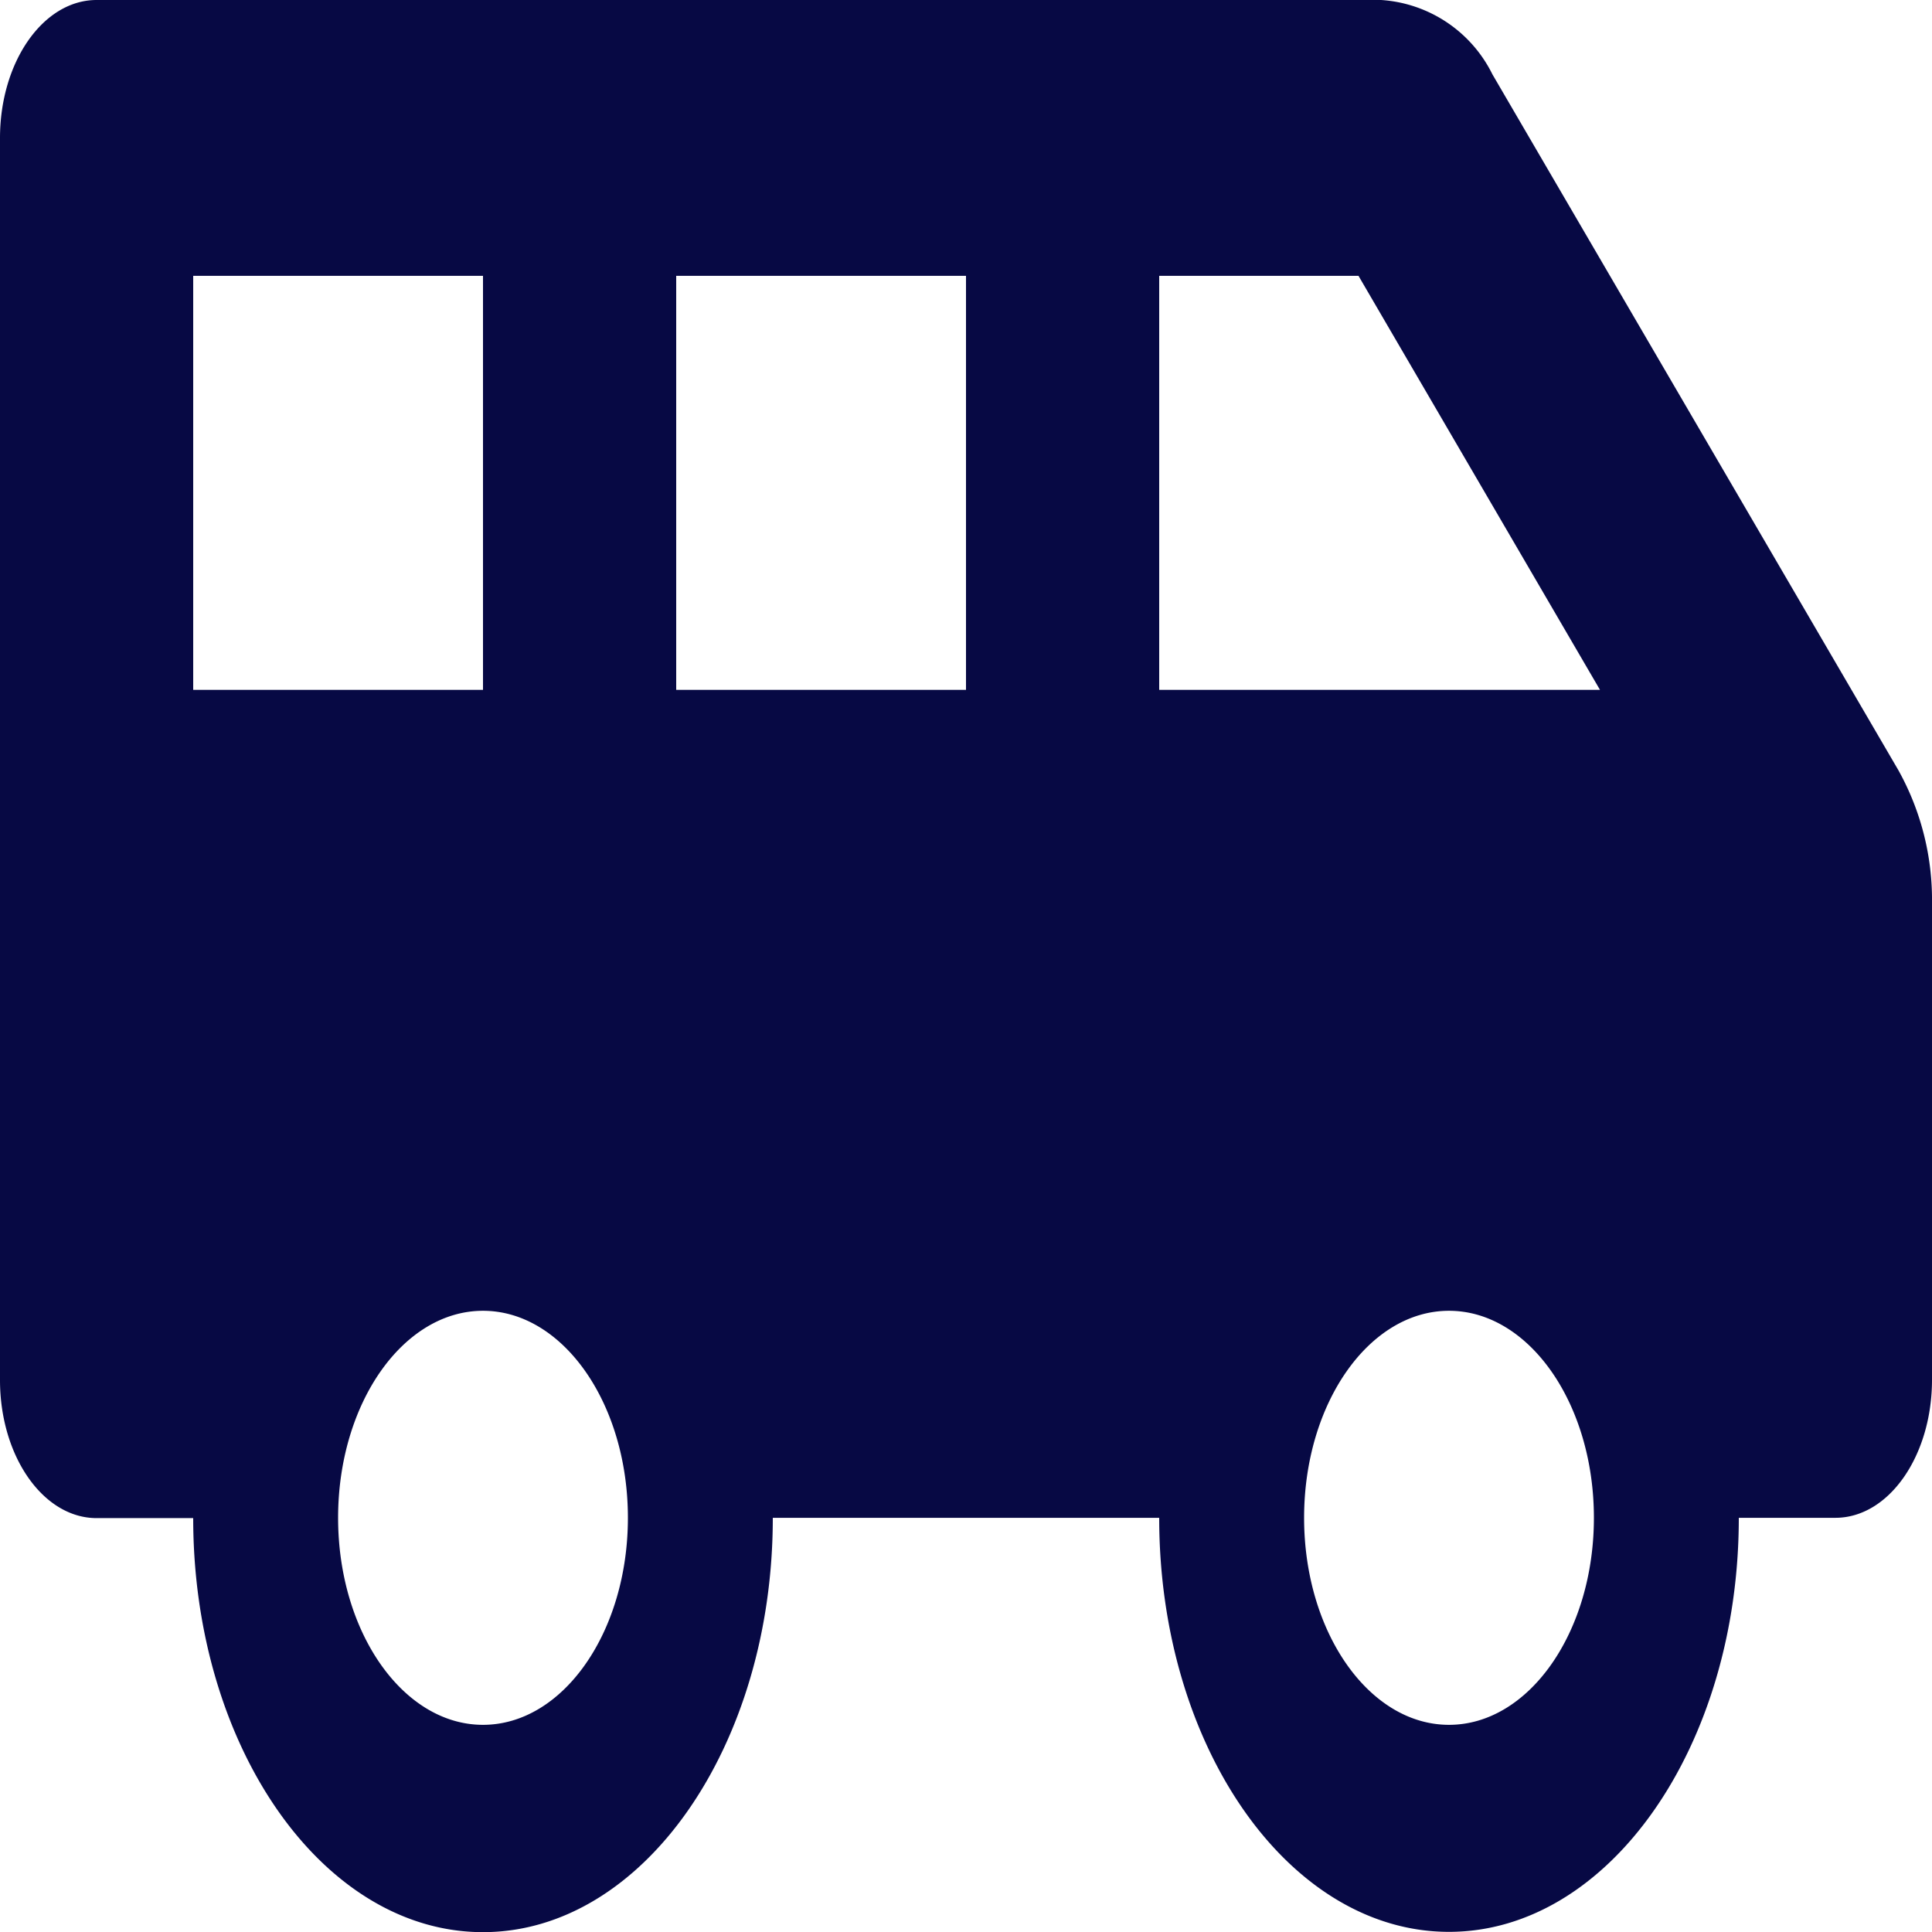 <svg xmlns="http://www.w3.org/2000/svg" width="13" height="13.001" viewBox="0 0 13 13.001">
  <path id="Icon_awesome-shuttle-van" data-name="Icon awesome-shuttle-van" d="M12.774,7.434,10.042,2.751a.9.9,0,0,0-.749-.5H.65c-.359,0-.65.416-.65.929v8.357c0,.513.291.929.65.929H1.3c0,1.539.873,2.786,1.95,2.786S5.2,14,5.2,12.464H7.8c0,1.539.873,2.786,1.95,2.786S11.7,14,11.7,12.464h.65c.359,0,.65-.416.65-.929V8.326a1.792,1.792,0,0,0-.226-.892ZM1.3,6.893V4.107H3.25V6.893Zm1.95,6.964c-.538,0-.975-.624-.975-1.393s.437-1.393.975-1.393.975.624.975,1.393S3.788,13.857,3.25,13.857ZM6.5,6.893H4.55V4.107H6.5Zm3.25,6.964c-.538,0-.975-.624-.975-1.393s.437-1.393.975-1.393.975.624.975,1.393S10.288,13.857,9.75,13.857ZM7.8,6.893V4.107H9.141l1.625,2.786Z" transform="translate(0 -2.251)" fill="#070944"/>
</svg>
